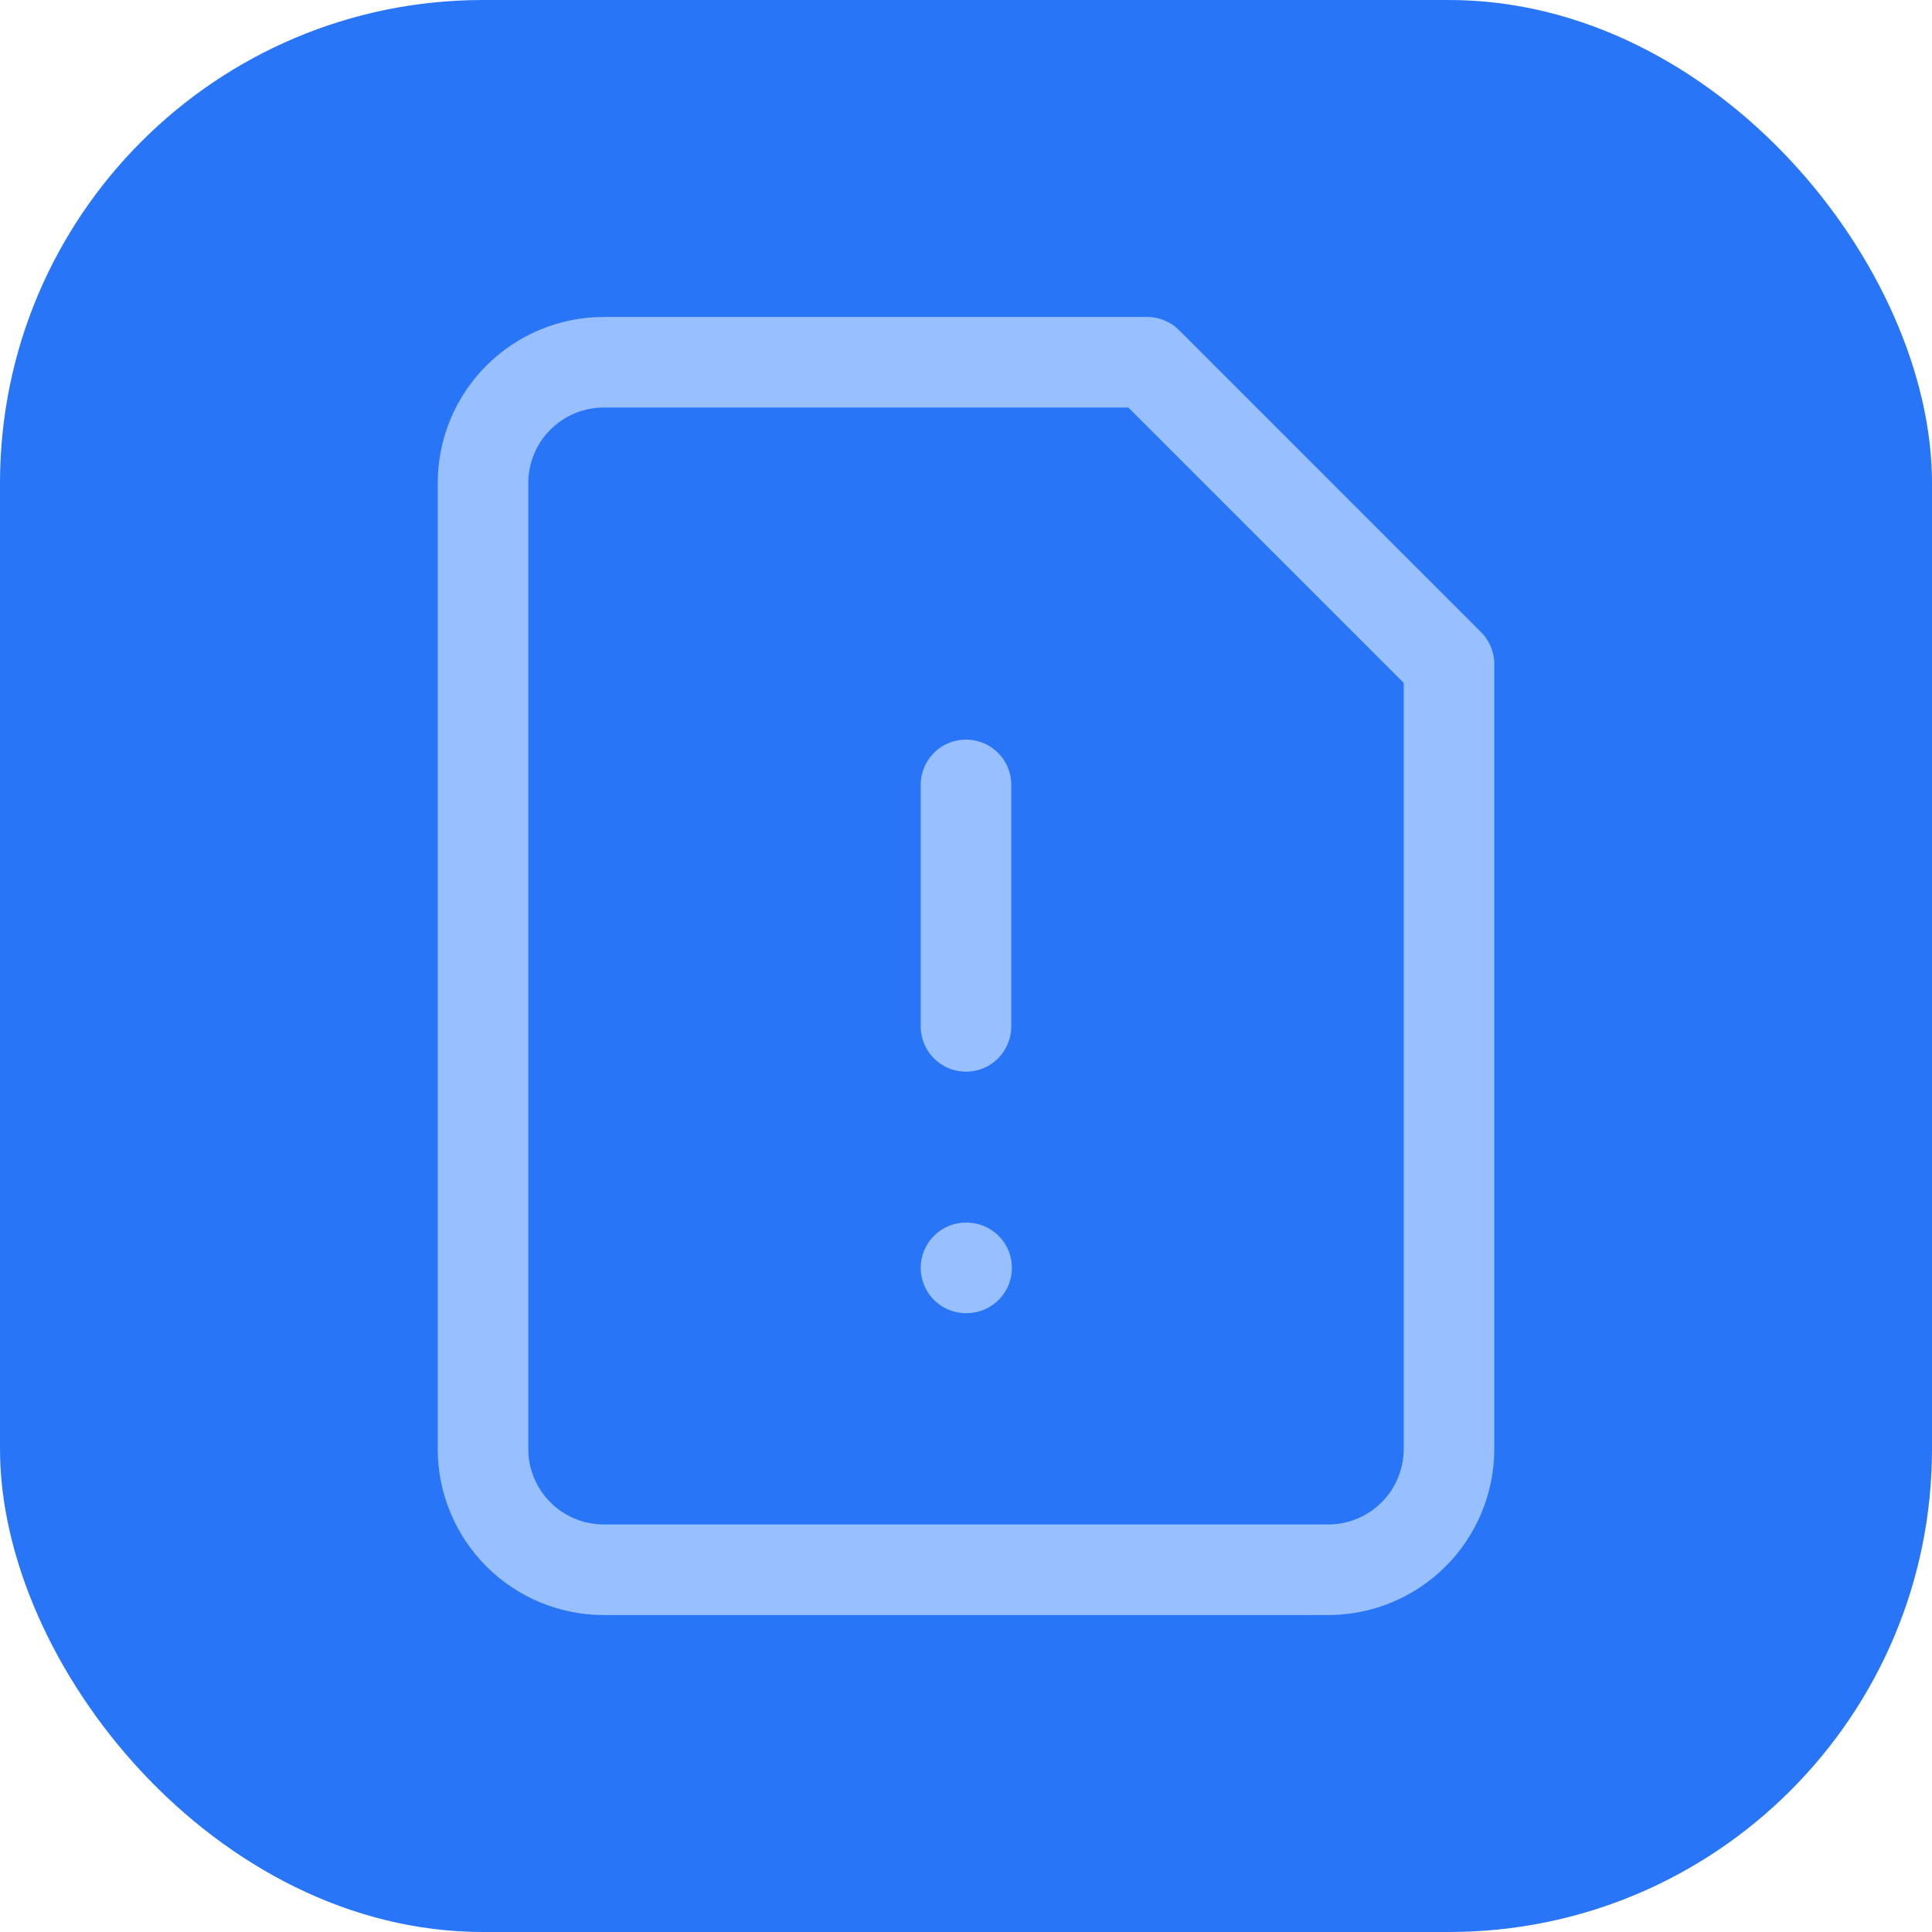 <svg width="32" height="32" viewBox="0 0 32 32" fill="none" xmlns="http://www.w3.org/2000/svg">
<rect width="32" height="32" rx="8" fill="#2876F7"/>
<path d="M19 6H10C9.47 6 8.961 6.211 8.586 6.586C8.211 6.961 8 7.47 8 8V24C8 24.53 8.211 25.039 8.586 25.414C8.961 25.789 9.47 26 10 26H22C22.53 26 23.039 25.789 23.414 25.414C23.789 25.039 24 24.53 24 24V11L19 6Z" stroke="#98BFFF" stroke-width="1.5" stroke-linecap="round" stroke-linejoin="round"/>
<path d="M16 13V17" stroke="#98BFFF" stroke-width="1.5" stroke-linecap="round" stroke-linejoin="round"/>
<path d="M16 21H16.01" stroke="#98BFFF" stroke-width="1.5" stroke-linecap="round" stroke-linejoin="round"/>
</svg>
